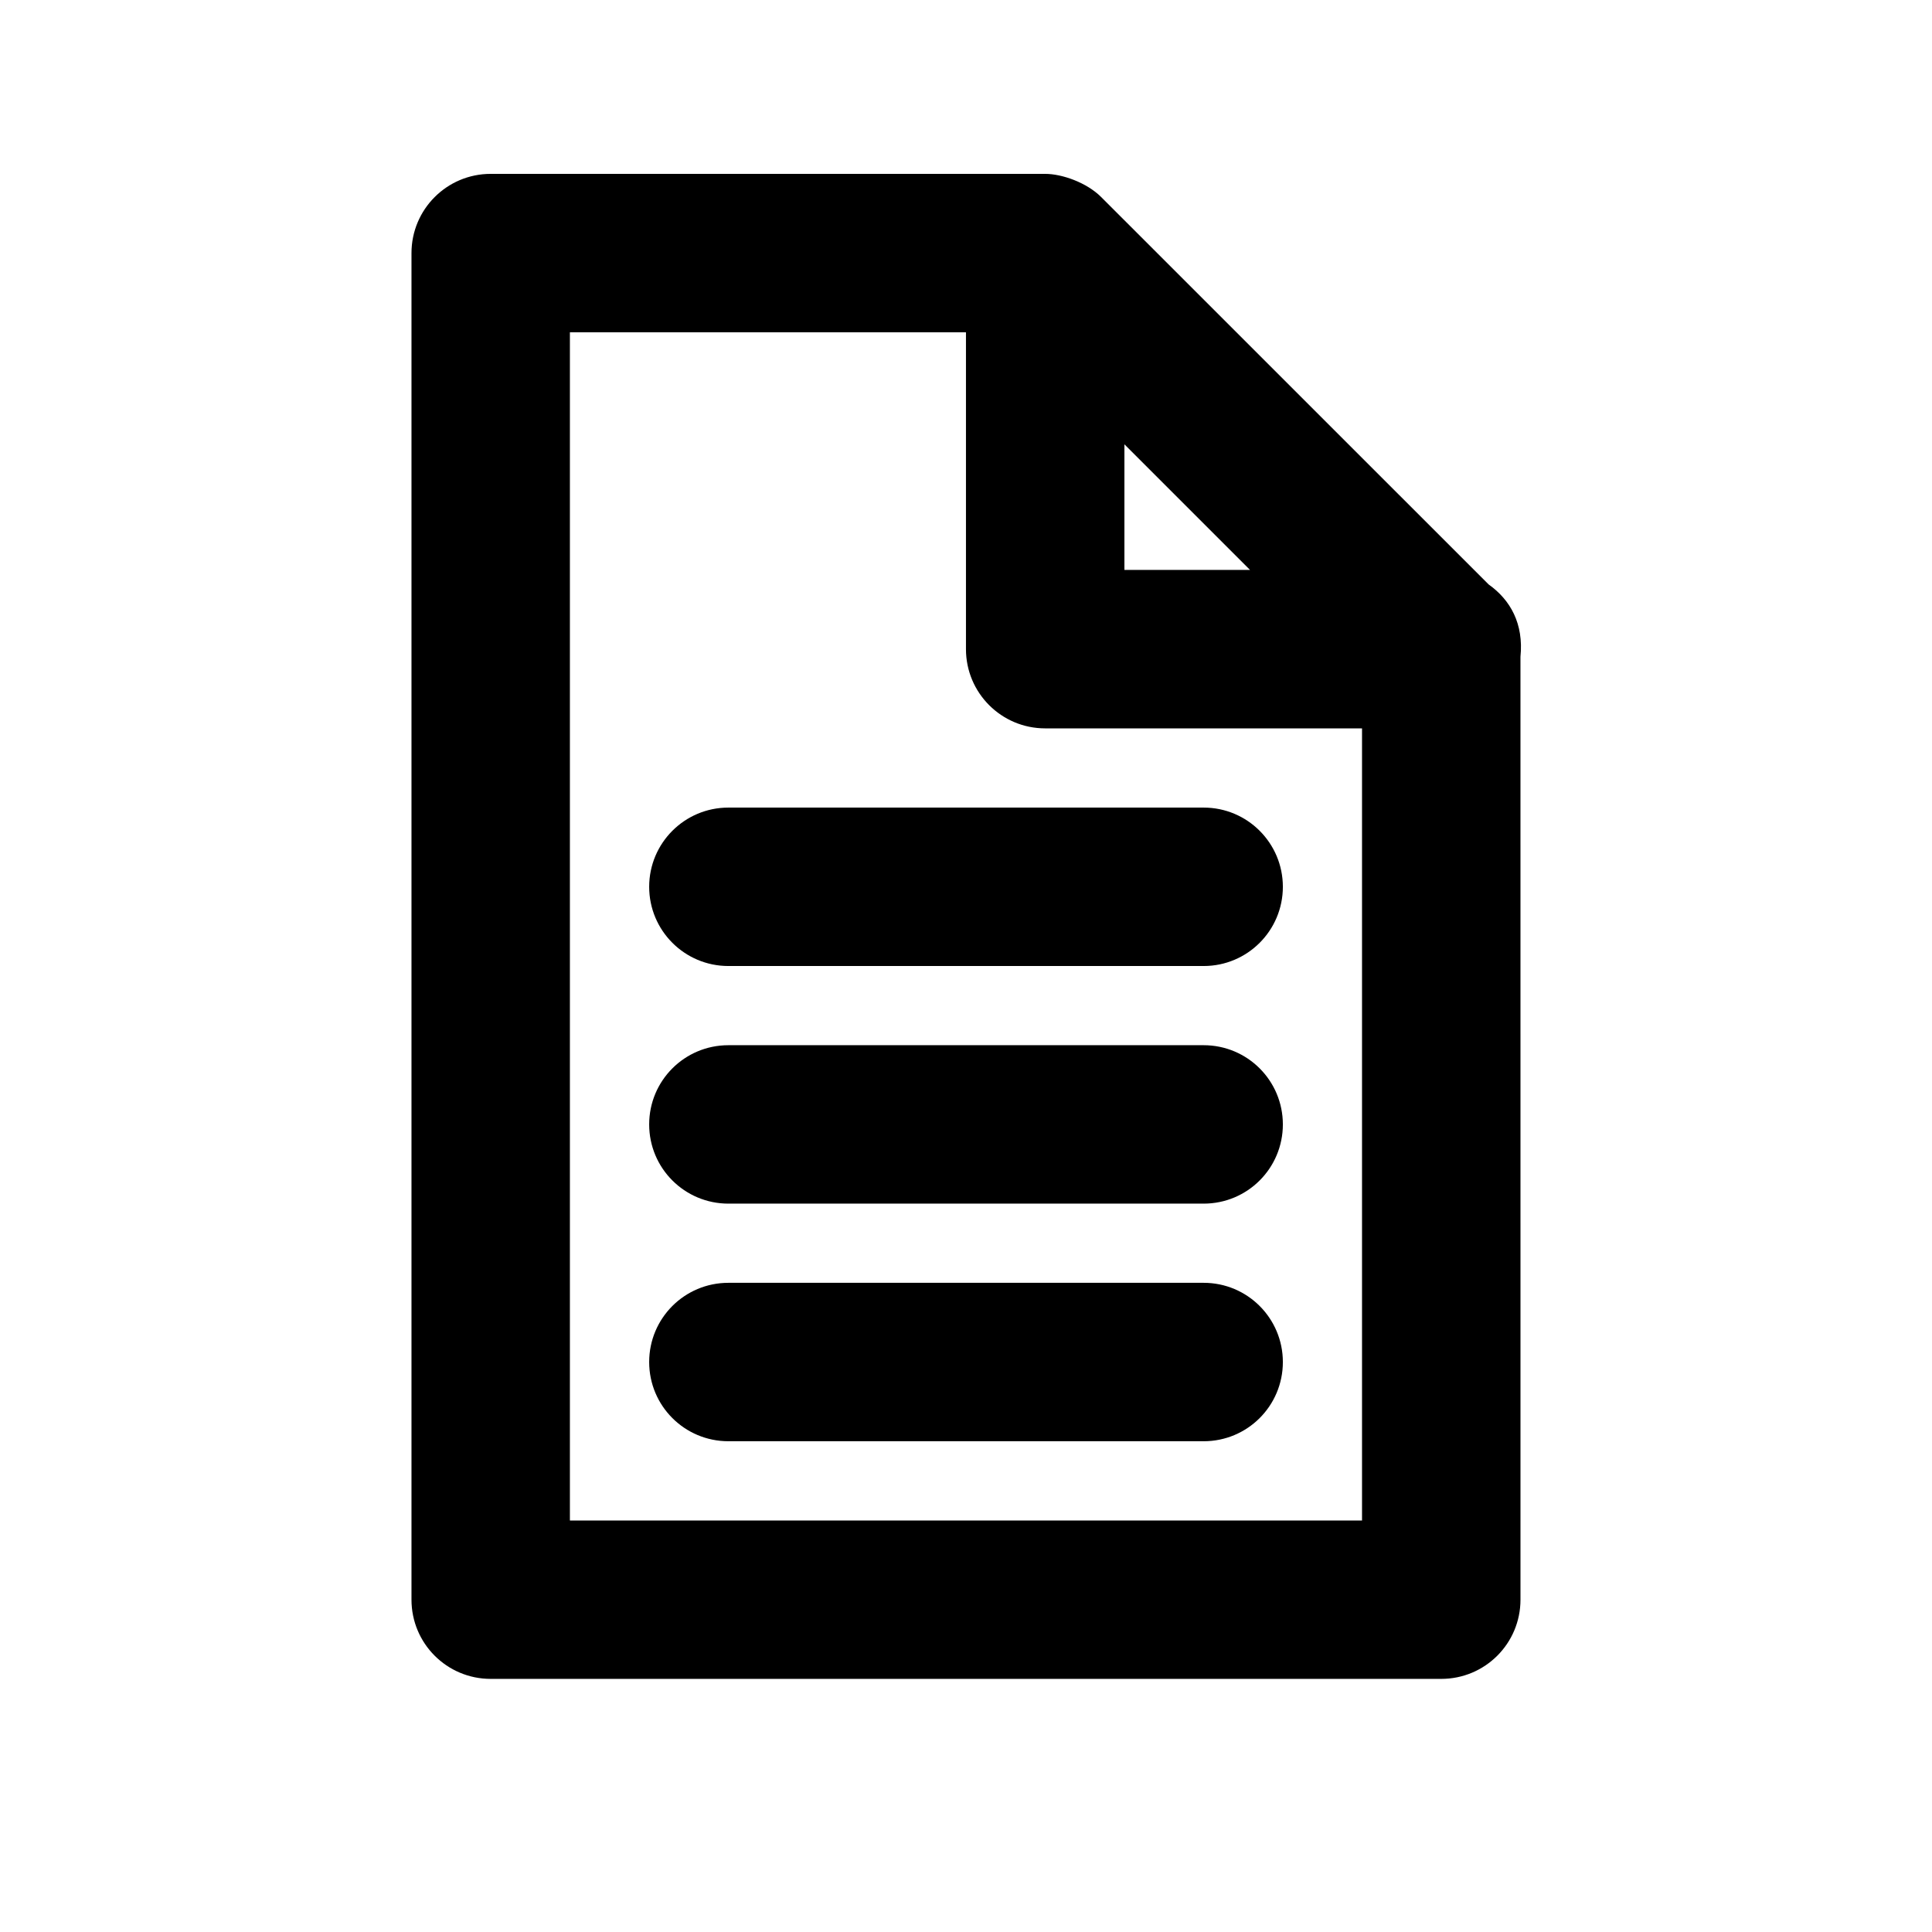 <?xml version="1.0" encoding="UTF-8"?>
<!-- The Best Svg Icon site in the world: iconSvg.co, Visit us! https://iconsvg.co -->
<svg fill="#000000" width="800px" height="800px" version="1.1" viewBox="144 144 512 512" xmlns="http://www.w3.org/2000/svg">
 <g>
  <path d="m538.52 298.9-102.69-102.67c-3.883-3.887-10.434-6.152-14.84-6.152h-146.95c-11.609 0-20.992 9.402-20.992 20.992v356.86c0 11.609 9.383 20.992 20.992 20.992h251.91c11.609 0 20.992-9.383 20.992-20.992l-0.004-249.87c0.883-8.773-2.664-15.07-8.418-19.164zm-96.539-37.156 33.293 33.293h-33.293zm-146.95 285.2v-314.88h104.96v83.969c0 11.586 9.383 20.992 20.992 20.992h83.969v209.92z"/>
  <path d="m462.98 358.02h-125.95c-11.609 0-20.992 9.406-20.992 20.992 0 11.586 9.383 20.992 20.992 20.992h125.95c11.609 0 20.992-9.406 20.992-20.992-0.004-11.59-9.387-20.992-20.992-20.992z"/>
  <path d="m462.98 420.99h-125.95c-11.609 0-20.992 9.383-20.992 20.992s9.383 20.992 20.992 20.992h125.95c11.609 0 20.992-9.383 20.992-20.992-0.004-11.609-9.387-20.992-20.992-20.992z"/>
  <path d="m462.98 483.96h-125.95c-11.609 0-20.992 9.383-20.992 20.992s9.383 20.992 20.992 20.992h125.95c11.609 0 20.992-9.383 20.992-20.992-0.004-11.605-9.387-20.992-20.992-20.992z"/>
 </g>
</svg>